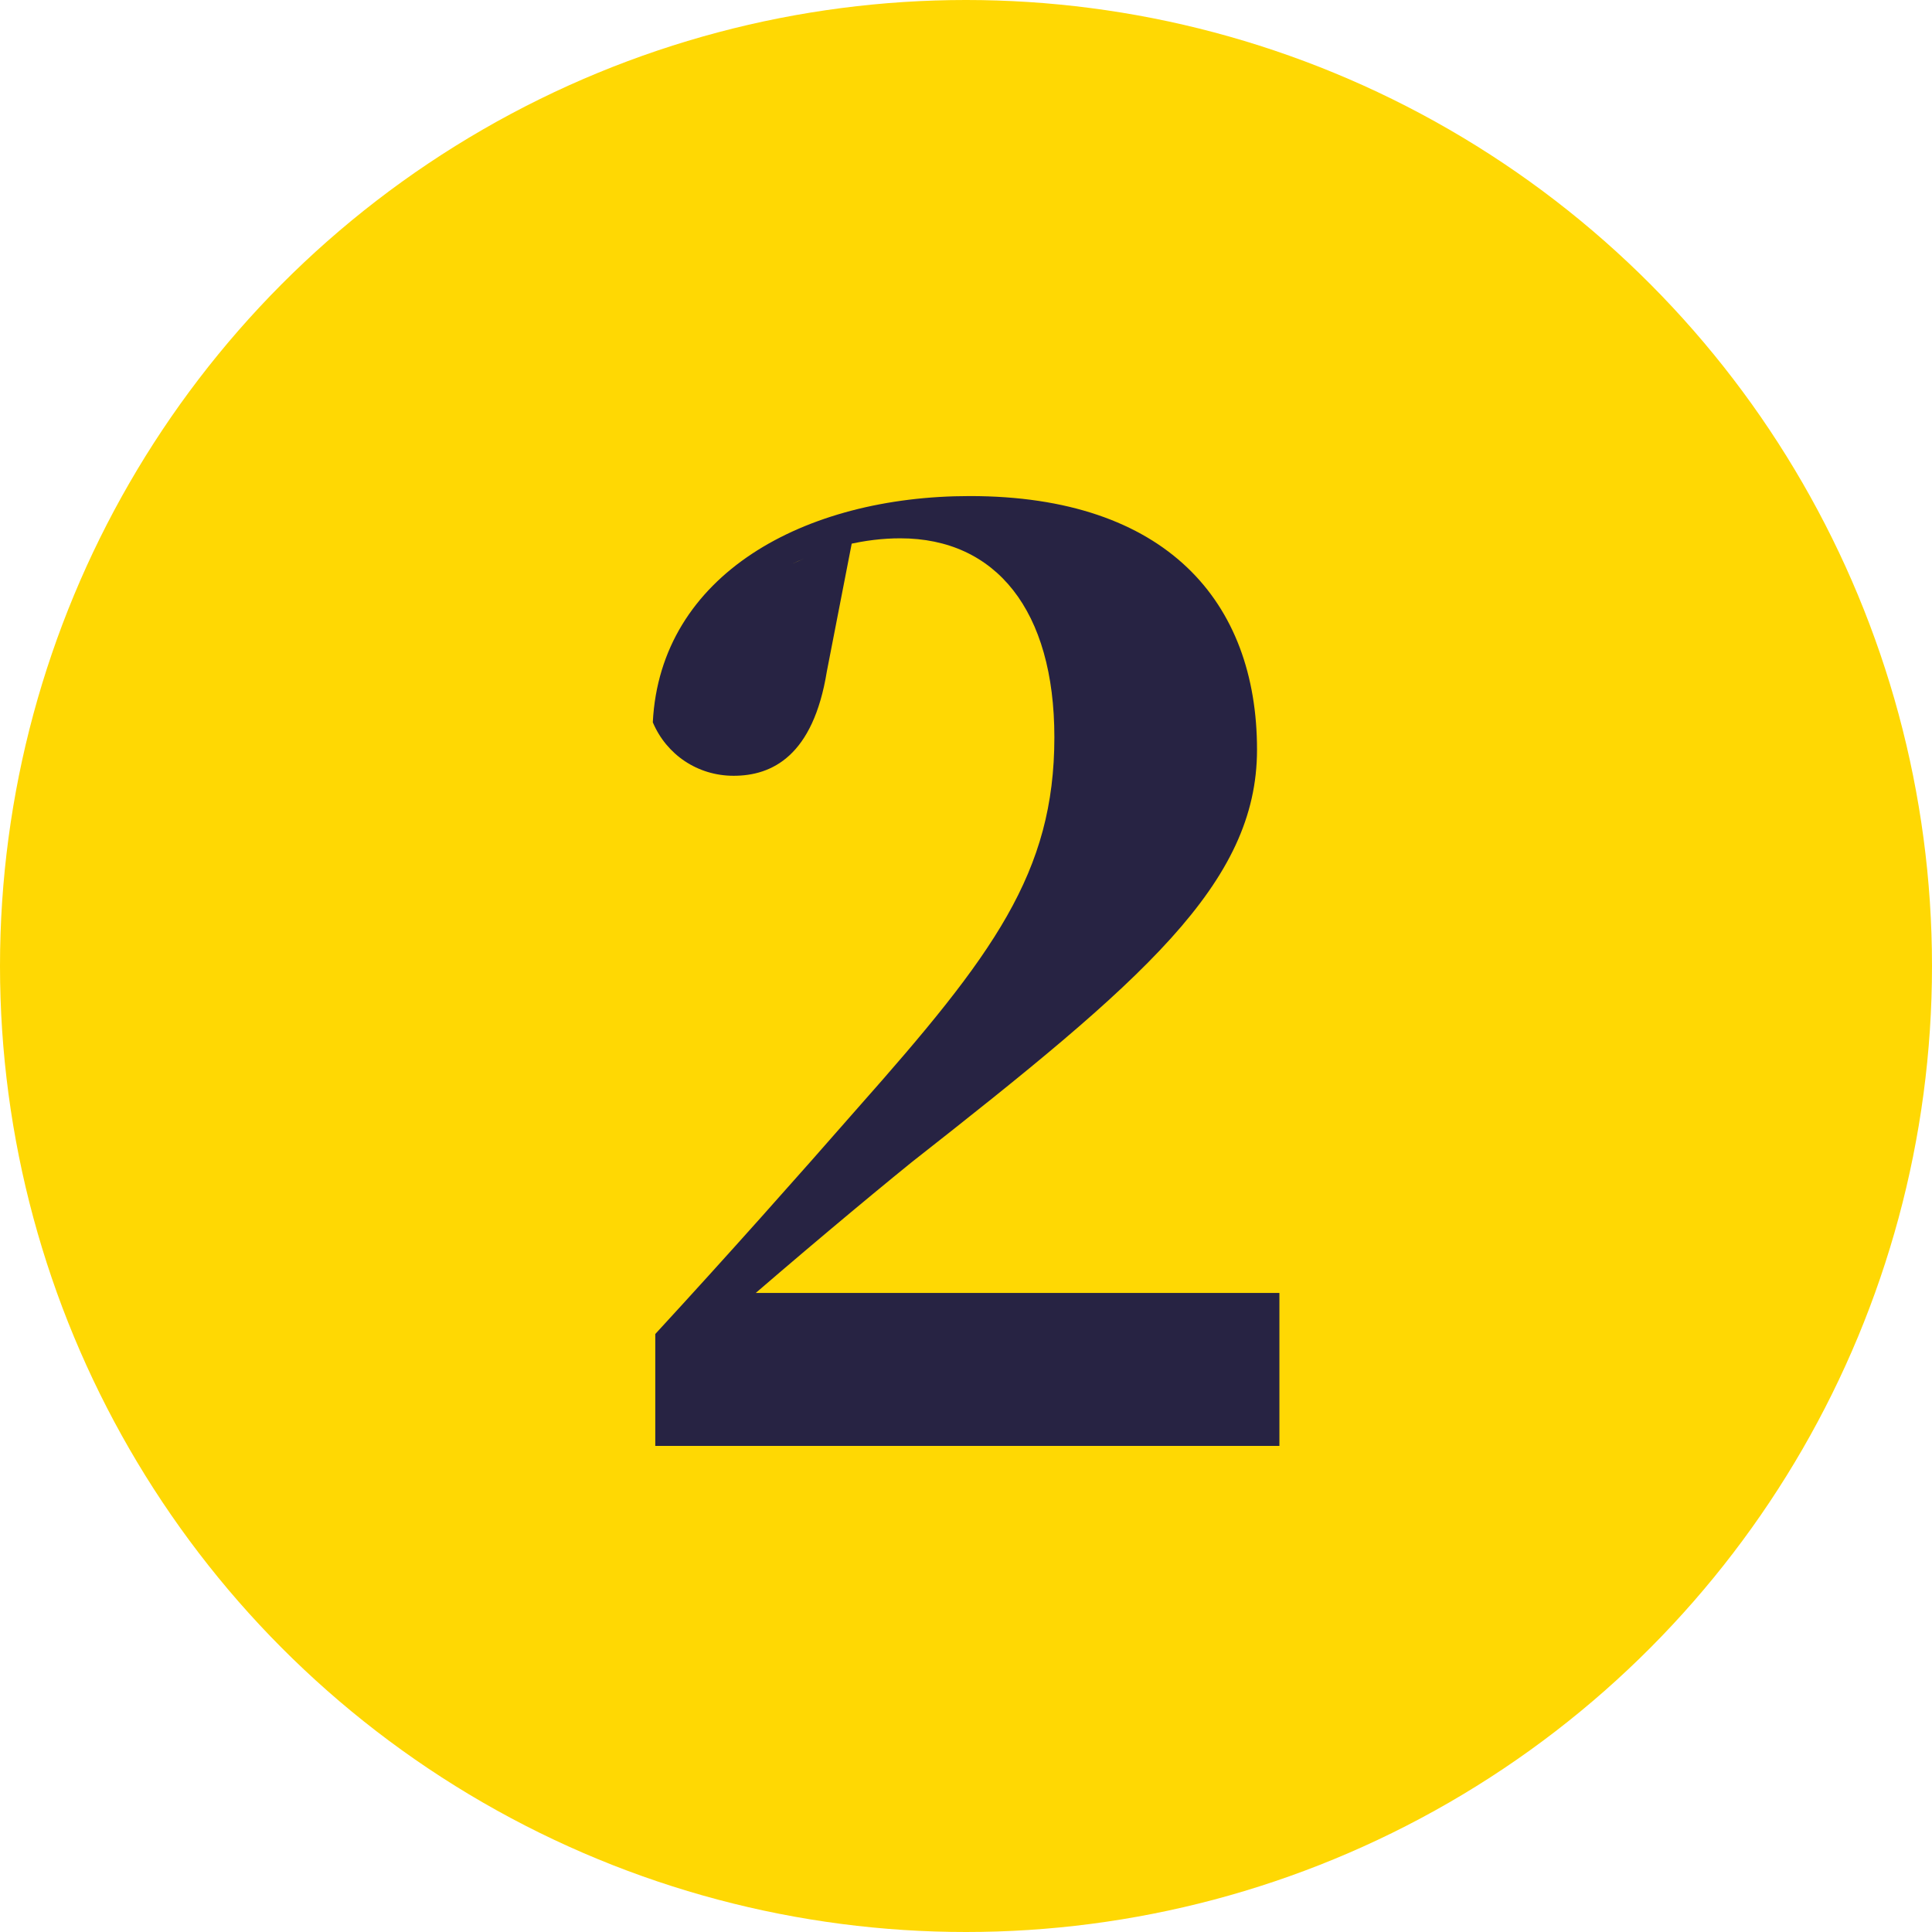 <svg width="46" height="46" viewBox="0 0 46 46" fill="none" xmlns="http://www.w3.org/2000/svg">
<g clip-path="url(#clip0_544_2509)">
<circle cx="23" cy="23" r="23" fill="#FFD803"/>
<path d="M15.602 34.426V31.762C17.319 29.897 18.977 28.032 20.427 26.375C23.654 22.734 25.104 20.78 25.104 17.553C25.104 14.534 23.713 12.817 21.434 12.817C20.605 12.817 19.717 13.024 18.829 13.439L20.309 12.788L19.687 15.985C19.361 17.997 18.385 18.471 17.467 18.471C16.609 18.471 15.869 17.968 15.543 17.198C15.721 13.676 19.154 11.811 23.091 11.811C27.768 11.811 29.929 14.327 29.929 17.849C29.929 21.046 27.206 23.355 21.7 27.677C20.605 28.565 18.977 29.927 17.378 31.318L17.733 30.193V30.785H30.462V34.426H15.602Z" fill="#272343"/>
</g>
<defs>
<clipPath id="clip0_544_2509">
<rect width="46" height="46" fill="white"/>
</clipPath>
</defs>
</svg>

